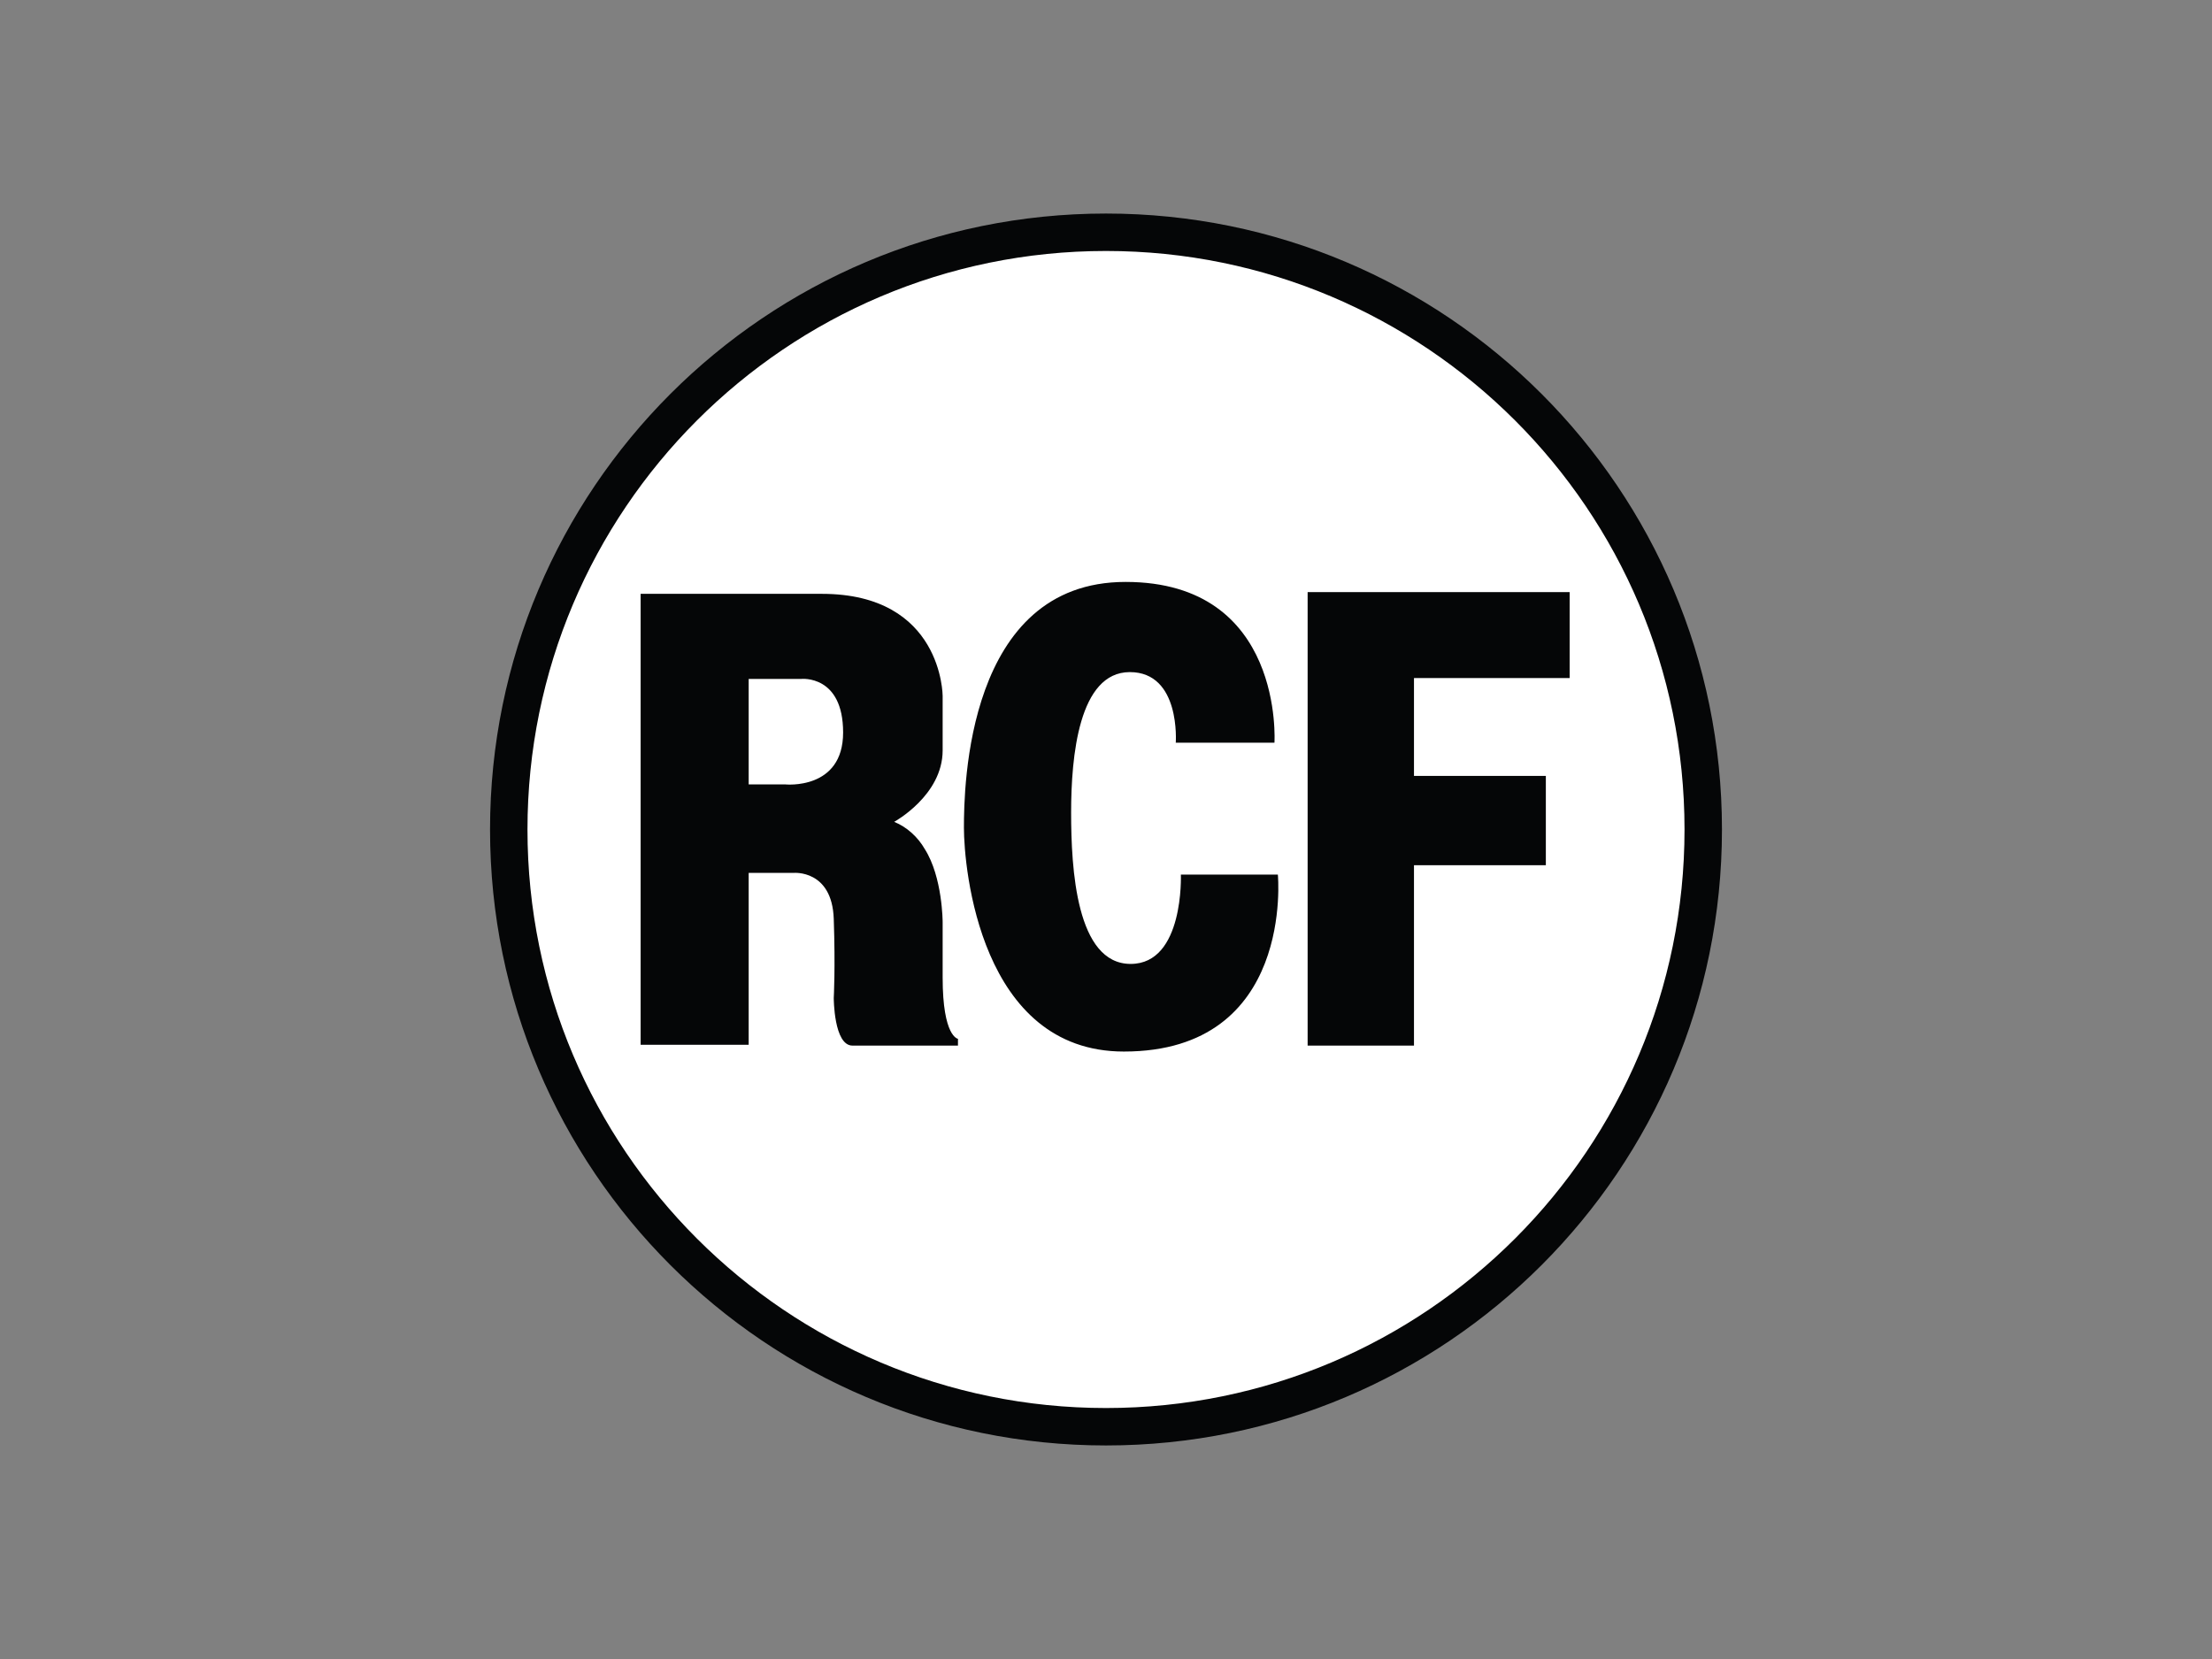 <?xml version="1.0" encoding="utf-8"?>
<!-- Generator: Adobe Illustrator 26.3.0, SVG Export Plug-In . SVG Version: 6.00 Build 0)  -->
<svg version="1.1" xmlns="http://www.w3.org/2000/svg" xmlns:xlink="http://www.w3.org/1999/xlink" x="0px" y="0px"
	 viewBox="0 0 260 195" style="enable-background:new 0 0 260 195;" xml:space="preserve">
<rect x="0" y="0" width="260" height="195" fill="#808080" stroke="none"/>
<style type="text/css">
	.st0{display:none;}
	.st1{display:inline;}
	.st2{fill:#164194;}
	.st3{fill:#E63323;}
	.st4{fill:#00964F;}
	.st5{fill:#FFFFFF;}
	.st6{fill:#050607;}
	.st7{fill-rule:evenodd;clip-rule:evenodd;fill:#050607;}
</style>
<g id="Livello_1" class="st0">
	<g class="st1">
		<path class="st2" d="M181.1,113.1c0-1-0.2-1.8-0.6-2.4c-0.4-0.6-1.1-0.9-1.9-0.9c-0.9,0-1.5,0.3-1.9,0.9c-0.4,0.6-0.6,1.4-0.6,2.4
			v4c0,1,0.2,1.8,0.6,2.4c0.4,0.6,1.1,0.9,1.9,0.9c0.9,0,1.5-0.3,1.9-0.9c0.4-0.6,0.6-1.4,0.6-2.4V113.1z M182.5,118.9
			c-0.2,0.6-0.4,1.1-0.8,1.5c-0.3,0.4-0.8,0.8-1.3,1c-0.5,0.3-1.2,0.4-1.9,0.4c-0.7,0-1.4-0.1-1.9-0.4c-0.5-0.3-1-0.6-1.3-1
			c-0.3-0.4-0.6-0.9-0.8-1.5c-0.2-0.6-0.2-1.2-0.2-1.8v-4c0-0.6,0.1-1.2,0.2-1.8s0.4-1.1,0.8-1.5c0.3-0.4,0.8-0.8,1.3-1
			c0.5-0.3,1.2-0.4,1.9-0.4c0.7,0,1.4,0.1,1.9,0.4c0.5,0.3,1,0.6,1.3,1c0.3,0.4,0.6,0.9,0.8,1.5s0.2,1.2,0.2,1.8v4
			C182.7,117.8,182.7,118.4,182.5,118.9 M172.1,121.5c-0.2,0.2-0.3,0.2-0.6,0.2h-6.4c-0.2,0-0.4-0.1-0.6-0.2
			c-0.1-0.1-0.2-0.3-0.2-0.6c0-0.4,0.1-0.8,0.2-1.2c0.1-0.4,0.2-0.7,0.4-1c0.2-0.3,0.4-0.6,0.6-0.9c0.2-0.3,0.5-0.5,0.8-0.8
			c0.5-0.4,0.9-0.8,1.5-1.2c0.5-0.4,1-0.7,1.4-1.1c0.4-0.4,0.8-0.8,1.1-1.2c0.3-0.4,0.4-0.9,0.4-1.4c0-0.3,0-0.6-0.1-0.9
			c-0.1-0.3-0.2-0.5-0.4-0.8c-0.2-0.2-0.4-0.4-0.7-0.5c-0.3-0.1-0.6-0.2-1-0.2c-0.4,0-0.7,0-1,0.1c-0.3,0.1-0.6,0.2-0.8,0.3
			c-0.2,0.1-0.3,0.2-0.4,0.2c-0.1,0.1-0.2,0.2-0.3,0.2c-0.1,0.1-0.2,0.1-0.2,0.2c-0.1,0-0.2,0.1-0.3,0.1c-0.2,0-0.4-0.1-0.5-0.2
			c-0.2-0.2-0.2-0.3-0.2-0.6c0-0.2,0.1-0.4,0.3-0.6c0.4-0.4,1-0.7,1.5-0.9c0.6-0.2,1.2-0.3,2-0.3c0.7,0,1.3,0.1,1.8,0.3
			c0.5,0.2,0.9,0.5,1.2,0.9c0.3,0.4,0.6,0.8,0.7,1.2c0.1,0.5,0.2,0.9,0.2,1.4c0,0.7-0.1,1.3-0.4,1.8c-0.3,0.5-0.6,1-1,1.4
			c-0.4,0.4-0.9,0.8-1.4,1.1c-0.5,0.4-1,0.7-1.4,1.1c-0.5,0.4-0.9,0.8-1.2,1.2s-0.6,0.9-0.7,1.4h5.4c0.2,0,0.4,0.1,0.6,0.2
			c0.2,0.2,0.2,0.3,0.2,0.6C172.3,121.2,172.2,121.4,172.1,121.5 M160.7,113.1c0-1-0.2-1.8-0.6-2.4s-1.1-0.9-1.9-0.9
			c-0.9,0-1.5,0.3-1.9,0.9c-0.4,0.6-0.6,1.4-0.6,2.4v4c0,1,0.2,1.8,0.6,2.4c0.4,0.6,1.1,0.9,1.9,0.9c0.9,0,1.5-0.3,1.9-0.9
			c0.4-0.6,0.6-1.4,0.6-2.4V113.1z M162.1,118.9c-0.2,0.6-0.4,1.1-0.8,1.5c-0.3,0.4-0.8,0.8-1.3,1c-0.5,0.3-1.2,0.4-1.9,0.4
			c-0.7,0-1.4-0.1-1.9-0.4c-0.5-0.3-1-0.6-1.3-1c-0.3-0.4-0.6-0.9-0.8-1.5c-0.2-0.6-0.2-1.2-0.2-1.8v-4c0-0.6,0.1-1.2,0.2-1.8
			c0.2-0.6,0.4-1.1,0.8-1.5c0.3-0.4,0.8-0.8,1.3-1c0.5-0.3,1.2-0.4,1.9-0.4c0.7,0,1.4,0.1,1.9,0.4c0.5,0.3,1,0.6,1.3,1
			c0.3,0.4,0.6,0.9,0.8,1.5s0.2,1.2,0.2,1.8v4C162.4,117.8,162.3,118.4,162.1,118.9 M151.7,121.5c-0.2,0.2-0.3,0.2-0.6,0.2h-6.4
			c-0.2,0-0.4-0.1-0.6-0.2c-0.1-0.1-0.2-0.3-0.2-0.6c0-0.4,0.1-0.8,0.2-1.2c0.1-0.4,0.2-0.7,0.4-1c0.2-0.3,0.4-0.6,0.6-0.9
			c0.2-0.3,0.5-0.5,0.8-0.8c0.5-0.4,0.9-0.8,1.5-1.2c0.5-0.4,1-0.7,1.4-1.1c0.4-0.4,0.8-0.8,1.1-1.2c0.3-0.4,0.4-0.9,0.4-1.4
			c0-0.3,0-0.6-0.1-0.9c-0.1-0.3-0.2-0.5-0.4-0.8c-0.2-0.2-0.4-0.4-0.7-0.5c-0.3-0.1-0.6-0.2-1-0.2c-0.4,0-0.7,0-1,0.1
			c-0.3,0.1-0.6,0.2-0.8,0.3c-0.2,0.1-0.3,0.2-0.4,0.2c-0.1,0.1-0.2,0.2-0.3,0.2c-0.1,0.1-0.2,0.1-0.2,0.2c-0.1,0-0.2,0.1-0.3,0.1
			c-0.2,0-0.4-0.1-0.5-0.2s-0.2-0.3-0.2-0.6c0-0.2,0.1-0.4,0.3-0.6c0.4-0.4,1-0.7,1.5-0.9c0.6-0.2,1.2-0.3,2-0.3
			c0.7,0,1.3,0.1,1.8,0.3c0.5,0.2,0.9,0.5,1.2,0.9c0.3,0.4,0.6,0.8,0.7,1.2c0.1,0.5,0.2,0.9,0.2,1.4c0,0.7-0.1,1.3-0.4,1.8
			c-0.3,0.5-0.6,1-1,1.4c-0.4,0.4-0.9,0.8-1.4,1.1c-0.5,0.4-1,0.7-1.4,1.1c-0.5,0.4-0.9,0.8-1.2,1.2s-0.6,0.9-0.7,1.4h5.4
			c0.2,0,0.4,0.1,0.6,0.2c0.2,0.2,0.2,0.3,0.2,0.6C151.9,121.2,151.8,121.4,151.7,121.5 M138.2,122.6c-0.1,0.2-0.2,0.4-0.4,0.4
			c-0.2,0.1-0.4,0.1-0.6,0c-0.2-0.1-0.4-0.2-0.4-0.4c-0.1-0.2-0.1-0.4,0-0.6l4.6-14.5c0.1-0.2,0.2-0.4,0.4-0.4
			c0.2-0.1,0.4-0.1,0.6,0c0.2,0.1,0.4,0.2,0.4,0.4c0.1,0.2,0.1,0.4,0,0.6L138.2,122.6z M135.9,119c-0.1,0.2-0.3,0.2-0.5,0.2h-0.9
			v1.9c0,0.2-0.1,0.4-0.2,0.6c-0.2,0.2-0.3,0.2-0.6,0.2c-0.2,0-0.4-0.1-0.6-0.2c-0.2-0.2-0.2-0.3-0.2-0.6v-1.9h-4.4
			c-0.2,0-0.4-0.1-0.5-0.2c-0.1-0.1-0.2-0.3-0.2-0.5c0-0.1,0-0.2,0-0.2c0-0.1,0-0.1,0.1-0.2l4-9.2c0.1-0.2,0.2-0.4,0.4-0.4
			c0.2-0.1,0.4-0.1,0.6,0c0.2,0.1,0.4,0.2,0.4,0.4c0.1,0.2,0.1,0.4,0,0.6l-3.6,8.2h3.2v-2.5c0-0.2,0.1-0.4,0.2-0.6
			c0.2-0.2,0.3-0.2,0.6-0.2c0.2,0,0.4,0.1,0.6,0.2c0.2,0.2,0.2,0.3,0.2,0.6v2.5h0.9c0.2,0,0.4,0.1,0.5,0.2c0.1,0.2,0.2,0.3,0.2,0.5
			C136.1,118.6,136,118.8,135.9,119 M125.5,121.5c-0.2,0.2-0.3,0.2-0.6,0.2h-6.5c-0.2,0-0.4-0.1-0.6-0.2c-0.2-0.2-0.2-0.3-0.2-0.6
			c0-0.2,0.1-0.4,0.2-0.5c0.2-0.2,0.3-0.2,0.6-0.2h3.1v-9.7l-3.1,2.1c-0.2,0.1-0.4,0.2-0.6,0.1c-0.2,0-0.4-0.2-0.5-0.3
			c-0.1-0.2-0.2-0.4-0.1-0.6c0-0.2,0.2-0.4,0.3-0.5l4.3-2.9c0.2-0.1,0.3-0.2,0.5-0.2c0.2,0,0.4,0.1,0.6,0.2c0.2,0.2,0.2,0.4,0.2,0.6
			v11.1h1.8c0.2,0,0.4,0.1,0.6,0.2c0.2,0.2,0.2,0.3,0.2,0.5C125.7,121.2,125.6,121.4,125.5,121.5 M114,113.1c0-1-0.2-1.8-0.6-2.4
			s-1.1-0.9-1.9-0.9c-0.9,0-1.5,0.3-1.9,0.9c-0.4,0.6-0.6,1.4-0.6,2.4v4c0,1,0.2,1.8,0.6,2.4c0.4,0.6,1.1,0.9,1.9,0.9
			c0.9,0,1.5-0.3,1.9-0.9c0.4-0.6,0.6-1.4,0.6-2.4V113.1z M115.4,118.9c-0.2,0.6-0.4,1.1-0.8,1.5c-0.3,0.4-0.8,0.8-1.3,1
			c-0.5,0.3-1.2,0.4-1.9,0.4c-0.7,0-1.4-0.1-1.9-0.4c-0.5-0.3-1-0.6-1.3-1c-0.3-0.4-0.6-0.9-0.8-1.5c-0.2-0.6-0.2-1.2-0.2-1.8v-4
			c0-0.6,0.1-1.2,0.2-1.8s0.4-1.1,0.8-1.5c0.3-0.4,0.8-0.8,1.3-1c0.5-0.3,1.2-0.4,1.9-0.4c0.7,0,1.4,0.1,1.9,0.4
			c0.5,0.3,1,0.6,1.3,1c0.3,0.4,0.6,0.9,0.8,1.5c0.2,0.6,0.2,1.2,0.2,1.8v4C115.7,117.8,115.6,118.4,115.4,118.9 M105,121.5
			c-0.2,0.2-0.3,0.2-0.6,0.2H98c-0.2,0-0.4-0.1-0.6-0.2c-0.1-0.1-0.2-0.3-0.2-0.6c0-0.4,0.1-0.8,0.2-1.2c0.1-0.4,0.2-0.7,0.4-1
			c0.2-0.3,0.4-0.6,0.6-0.9c0.2-0.3,0.5-0.5,0.8-0.8c0.5-0.4,0.9-0.8,1.5-1.2c0.5-0.4,1-0.7,1.4-1.1c0.4-0.4,0.8-0.8,1.1-1.2
			c0.3-0.4,0.4-0.9,0.4-1.4c0-0.3,0-0.6-0.1-0.9c-0.1-0.3-0.2-0.5-0.4-0.8c-0.2-0.2-0.4-0.4-0.7-0.5c-0.3-0.1-0.6-0.2-1-0.2
			c-0.4,0-0.7,0-1,0.1c-0.3,0.1-0.6,0.2-0.8,0.3c-0.2,0.1-0.3,0.2-0.4,0.2c-0.1,0.1-0.2,0.2-0.3,0.2c-0.1,0.1-0.2,0.1-0.2,0.2
			c-0.1,0-0.2,0.1-0.3,0.1c-0.2,0-0.4-0.1-0.5-0.2c-0.2-0.2-0.2-0.3-0.2-0.6c0-0.2,0.1-0.4,0.3-0.6c0.4-0.4,1-0.7,1.5-0.9
			c0.6-0.2,1.3-0.3,2-0.3c0.7,0,1.3,0.1,1.8,0.3c0.5,0.2,0.9,0.5,1.2,0.9c0.3,0.4,0.6,0.8,0.7,1.2c0.1,0.5,0.2,0.9,0.2,1.4
			c0,0.7-0.1,1.3-0.4,1.8c-0.3,0.5-0.6,1-1,1.4c-0.4,0.4-0.9,0.8-1.4,1.1s-1,0.7-1.4,1.1c-0.5,0.4-0.9,0.8-1.2,1.2s-0.6,0.9-0.7,1.4
			h5.4c0.2,0,0.4,0.1,0.6,0.2c0.2,0.2,0.2,0.3,0.2,0.6C105.2,121.2,105.1,121.4,105,121.5"/>
		<path class="st3" d="M238.7,94c-0.3,0.8-0.5,1.5-0.8,2.2c-0.2,0.7-0.5,1.5-0.7,2.3h3.1C239.8,97,239.3,95.5,238.7,94 M243.8,102.8
			c-0.1,0.2-0.1,0.3-0.3,0.5c-0.1,0.1-0.3,0.2-0.4,0.3c-0.2,0.1-0.3,0.1-0.5,0.1c-0.3,0-0.5-0.1-0.7-0.2c-0.2-0.2-0.4-0.4-0.5-0.8
			c-0.1-0.3-0.1-0.7-0.2-1c-0.1-0.3-0.2-0.6-0.2-1h-4.3c-0.1,0.3-0.2,0.6-0.2,1c-0.1,0.3-0.2,0.7-0.2,1c-0.1,0.3-0.2,0.6-0.5,0.7
			c-0.2,0.2-0.5,0.2-0.7,0.2c-0.2,0-0.4,0-0.5-0.1c-0.2-0.1-0.3-0.2-0.4-0.3c-0.1-0.1-0.2-0.3-0.3-0.5c-0.1-0.2-0.1-0.4,0-0.6
			c0.4-1.9,0.9-3.8,1.5-5.5c0.6-1.8,1.2-3.5,1.9-5.3c0.2-0.5,0.5-0.9,0.8-1.1c0.3-0.2,0.6-0.2,0.8-0.2c0.3,0,0.6,0.1,0.9,0.2
			c0.3,0.2,0.6,0.5,0.8,1.1c0.7,1.7,1.3,3.5,1.9,5.3c0.6,1.8,1.1,3.6,1.5,5.5C243.8,102.4,243.8,102.6,243.8,102.8 M231.7,103.4
			c-0.2,0.2-0.5,0.3-0.9,0.3c-0.6,0-1-0.2-1.2-0.6l-4.7-7.8v7.2c0,0.3-0.1,0.6-0.3,0.8c-0.2,0.2-0.5,0.3-0.8,0.3
			c-0.3,0-0.6-0.1-0.8-0.3c-0.2-0.2-0.3-0.5-0.3-0.8V91.3c0-0.3,0.1-0.6,0.3-0.8c0.2-0.2,0.5-0.3,0.9-0.3c0.5,0,0.9,0.2,1.2,0.7
			l4.7,7.8v-7.2c0-0.3,0.1-0.6,0.3-0.8c0.2-0.2,0.5-0.3,0.8-0.3s0.6,0.1,0.8,0.3c0.2,0.2,0.3,0.5,0.3,0.8v11.3
			C232.1,102.9,232,103.1,231.7,103.4 M220,100.8c-0.2,0.6-0.4,1-0.8,1.5c-0.4,0.4-0.8,0.8-1.4,1c-0.6,0.3-1.3,0.4-2.1,0.4
			c-0.9,0-1.6-0.1-2.2-0.4c-0.6-0.3-1.1-0.7-1.5-1.2c-0.4-0.5-0.7-1.1-0.8-1.8c-0.2-0.7-0.3-1.5-0.3-2.3v-2.1c0-0.8,0.1-1.6,0.3-2.3
			c0.2-0.7,0.5-1.3,0.8-1.8c0.4-0.5,0.9-0.9,1.5-1.2c0.6-0.3,1.4-0.4,2.3-0.4c0.5,0,1,0.1,1.6,0.2c0.5,0.1,1,0.4,1.3,0.7
			c0.4,0.3,0.5,0.6,0.5,1c0,0.3-0.1,0.5-0.3,0.7c-0.2,0.2-0.5,0.3-0.9,0.3c-0.1,0-0.3,0-0.4-0.1c-0.1-0.1-0.3-0.1-0.4-0.2
			c-0.2-0.1-0.4-0.2-0.6-0.3c-0.2-0.1-0.5-0.1-0.8-0.1c-0.8,0-1.4,0.3-1.8,0.8c-0.4,0.6-0.6,1.5-0.6,2.7v1.9c0,0.7,0.1,1.2,0.2,1.7
			c0.1,0.4,0.3,0.8,0.4,1.1c0.2,0.3,0.4,0.5,0.7,0.6c0.3,0.1,0.6,0.2,1,0.2c0.4,0,0.7-0.1,1-0.2s0.5-0.3,0.6-0.5
			c0.2-0.2,0.3-0.4,0.3-0.7s0.1-0.6,0.1-0.9v-0.6h-1.2c-0.3,0-0.6-0.1-0.8-0.3c-0.2-0.2-0.3-0.5-0.3-0.8c0-0.3,0.1-0.6,0.3-0.8
			c0.2-0.2,0.5-0.3,0.8-0.3h2.4c0.4,0,0.6,0.1,0.9,0.4c0.2,0.2,0.3,0.5,0.3,0.9v1.6C220.3,99.7,220.2,100.3,220,100.8 M204.5,94
			c-0.3,0.8-0.5,1.5-0.8,2.2c-0.2,0.7-0.5,1.5-0.7,2.3h3.1C205.6,97,205,95.5,204.5,94 M209.6,102.8c-0.1,0.2-0.1,0.3-0.3,0.5
			c-0.1,0.1-0.3,0.2-0.4,0.3c-0.2,0.1-0.3,0.1-0.5,0.1c-0.3,0-0.5-0.1-0.7-0.2c-0.2-0.2-0.4-0.4-0.5-0.8c-0.1-0.3-0.1-0.7-0.2-1
			c-0.1-0.3-0.2-0.6-0.2-1h-4.3c-0.1,0.3-0.2,0.6-0.2,1c-0.1,0.3-0.2,0.7-0.2,1c-0.1,0.3-0.2,0.6-0.5,0.7c-0.2,0.2-0.5,0.2-0.7,0.2
			c-0.2,0-0.4,0-0.5-0.1c-0.2-0.1-0.3-0.2-0.4-0.3c-0.1-0.1-0.2-0.3-0.3-0.5c-0.1-0.2-0.1-0.4,0-0.6c0.4-1.9,0.9-3.8,1.5-5.5
			c0.6-1.8,1.2-3.5,1.9-5.3c0.2-0.5,0.5-0.9,0.8-1.1c0.3-0.2,0.6-0.2,0.8-0.2s0.6,0.1,0.9,0.2c0.3,0.2,0.6,0.5,0.8,1.1
			c0.7,1.7,1.3,3.5,1.9,5.3c0.6,1.8,1.1,3.6,1.5,5.5C209.6,102.4,209.6,102.6,209.6,102.8 M197.8,102.5c0,0.3-0.1,0.6-0.3,0.8
			c-0.2,0.2-0.5,0.3-0.8,0.3c-0.3,0-0.6-0.1-0.8-0.3c-0.2-0.2-0.3-0.5-0.3-0.8v-6.9l-2.5,5.2c-0.1,0.2-0.3,0.4-0.5,0.6
			c-0.2,0.1-0.4,0.2-0.7,0.2c-0.2,0-0.4-0.1-0.6-0.2c-0.2-0.1-0.4-0.3-0.5-0.5l-2.5-5.2v6.9c0,0.3-0.1,0.6-0.3,0.8
			c-0.2,0.2-0.5,0.3-0.8,0.3c-0.3,0-0.6-0.1-0.8-0.3c-0.2-0.2-0.3-0.5-0.3-0.8V91.3c0-0.3,0.1-0.6,0.3-0.8c0.2-0.2,0.5-0.3,0.8-0.3
			c0.3,0,0.6,0.1,0.7,0.2c0.2,0.1,0.3,0.3,0.5,0.6l3.5,7.2l3.6-7.2c0.1-0.3,0.3-0.5,0.5-0.5c0.2-0.1,0.4-0.1,0.7-0.1
			c0.3,0,0.6,0.1,0.8,0.3c0.2,0.2,0.3,0.5,0.3,0.8V102.5z M180.9,95c0-0.4,0-0.7-0.1-1.1c-0.1-0.3-0.2-0.6-0.4-0.8
			c-0.2-0.2-0.4-0.4-0.7-0.5c-0.3-0.1-0.6-0.2-1.1-0.2c-0.4,0-0.8,0.1-1.1,0.2c-0.3,0.1-0.5,0.3-0.7,0.5c-0.2,0.2-0.3,0.5-0.4,0.8
			c-0.1,0.3-0.1,0.7-0.1,1.1v3.8c0,0.4,0,0.7,0.1,1.1c0.1,0.3,0.2,0.6,0.4,0.8c0.2,0.2,0.4,0.4,0.7,0.5c0.3,0.1,0.6,0.2,1.1,0.2
			c0.4,0,0.8-0.1,1.1-0.2c0.3-0.1,0.5-0.3,0.7-0.6c0.2-0.2,0.3-0.5,0.4-0.8c0.1-0.3,0.1-0.7,0.1-1.1V95z M183.2,100.6
			c-0.2,0.6-0.4,1.1-0.8,1.6c-0.4,0.5-0.9,0.8-1.5,1.1s-1.3,0.4-2.2,0.4c-0.9,0-1.6-0.1-2.2-0.4c-0.6-0.3-1.1-0.6-1.5-1.1
			c-0.4-0.5-0.6-1-0.8-1.6c-0.2-0.6-0.2-1.2-0.2-1.8V95c0-0.6,0.1-1.2,0.2-1.8c0.2-0.6,0.4-1.1,0.8-1.6c0.4-0.5,0.9-0.8,1.5-1.1
			c0.6-0.3,1.4-0.4,2.2-0.4c0.9,0,1.6,0.1,2.2,0.4s1.1,0.6,1.5,1.1c0.4,0.5,0.6,1,0.8,1.6c0.2,0.6,0.2,1.2,0.2,1.8v3.8
			C183.5,99.4,183.4,100,183.2,100.6 M169.3,94c0-0.9-0.6-1.4-1.8-1.4h-2.1v3.5h2.1c0.5,0,1-0.1,1.3-0.3c0.4-0.2,0.5-0.6,0.5-1.1V94
			z M172,102.6c0,0.2-0.1,0.4-0.2,0.6c-0.1,0.2-0.3,0.3-0.5,0.4c-0.2,0.1-0.4,0.1-0.6,0.1c-0.2,0-0.4-0.1-0.6-0.2
			c-0.2-0.1-0.4-0.3-0.5-0.6c-0.4-0.8-0.7-1.5-1.1-2.3c-0.4-0.8-0.8-1.5-1.3-2.3h-1.7v4.1c0,0.4-0.1,0.7-0.4,0.9
			c-0.2,0.2-0.5,0.4-0.9,0.4c-0.4,0-0.6-0.1-0.9-0.4c-0.2-0.2-0.4-0.5-0.4-0.9V91.5c0-0.4,0.1-0.6,0.4-0.9c0.2-0.2,0.5-0.4,0.9-0.4
			h3.4c1.4,0,2.5,0.3,3.2,1c0.7,0.6,1.1,1.6,1.1,2.8v0.7c0,0.8-0.2,1.4-0.5,2c-0.4,0.5-0.9,1-1.5,1.2c0.4,0.7,0.8,1.3,1.1,2
			c0.4,0.7,0.7,1.3,1,2C172,102.2,172,102.4,172,102.6 M160.1,99c-0.2,0.2-0.5,0.3-0.8,0.3h-4.8c-0.3,0-0.6-0.1-0.8-0.3
			c-0.2-0.2-0.3-0.5-0.3-0.8c0-0.3,0.1-0.6,0.3-0.8c0.2-0.2,0.5-0.3,0.8-0.3h4.8c0.3,0,0.6,0.1,0.8,0.3c0.2,0.2,0.3,0.5,0.3,0.8
			C160.4,98.5,160.3,98.8,160.1,99 M146.9,94c-0.3,0.8-0.5,1.5-0.8,2.2c-0.2,0.7-0.5,1.5-0.7,2.3h3.1C148,97,147.5,95.5,146.9,94
			 M152,102.8c-0.1,0.2-0.1,0.3-0.3,0.5c-0.1,0.1-0.3,0.2-0.4,0.3c-0.2,0.1-0.3,0.1-0.5,0.1c-0.3,0-0.5-0.1-0.7-0.2
			c-0.2-0.2-0.4-0.4-0.5-0.8c-0.1-0.3-0.1-0.7-0.2-1c-0.1-0.3-0.2-0.6-0.2-1h-4.3c-0.1,0.3-0.2,0.6-0.2,1c-0.1,0.3-0.2,0.7-0.2,1
			c-0.1,0.3-0.2,0.6-0.5,0.7c-0.2,0.2-0.5,0.2-0.7,0.2c-0.2,0-0.4,0-0.5-0.1c-0.2-0.1-0.3-0.2-0.4-0.3c-0.1-0.1-0.2-0.3-0.3-0.5
			c-0.1-0.2-0.1-0.4,0-0.6c0.4-1.9,0.9-3.8,1.5-5.5c0.6-1.8,1.2-3.5,1.9-5.3c0.2-0.5,0.5-0.9,0.8-1.1c0.3-0.2,0.6-0.2,0.8-0.2
			c0.3,0,0.6,0.1,0.9,0.2c0.3,0.2,0.6,0.5,0.8,1.1c0.7,1.7,1.3,3.5,1.9,5.3c0.6,1.8,1.1,3.6,1.5,5.5C152,102.4,152,102.6,152,102.8
			 M139.9,103.3c-0.2,0.2-0.5,0.4-0.9,0.4c-0.4,0-0.6-0.1-0.9-0.4c-0.2-0.2-0.4-0.5-0.4-0.9V91.3c0-0.4,0.1-0.6,0.4-0.9
			c0.2-0.2,0.5-0.4,0.9-0.4c0.4,0,0.6,0.1,0.9,0.4c0.2,0.2,0.4,0.5,0.4,0.9v11.1C140.3,102.8,140.1,103.1,139.9,103.3 M135.8,103.2
			c-0.2,0.2-0.5,0.3-0.8,0.3h-5.8c-0.3,0-0.6-0.1-0.8-0.3c-0.2-0.2-0.3-0.5-0.3-0.9v-11c0-0.4,0.1-0.6,0.4-0.9
			c0.2-0.2,0.5-0.4,0.9-0.4c0.4,0,0.6,0.1,0.9,0.4c0.2,0.2,0.4,0.5,0.4,0.9v9.8h4.5c0.3,0,0.6,0.1,0.8,0.3c0.2,0.2,0.4,0.5,0.4,0.8
			C136.1,102.7,136,103,135.8,103.2 M124.7,103.3c-0.2,0.2-0.5,0.4-0.9,0.4c-0.4,0-0.6-0.1-0.9-0.4c-0.2-0.2-0.4-0.5-0.4-0.9V91.3
			c0-0.4,0.1-0.6,0.4-0.9c0.2-0.2,0.5-0.4,0.9-0.4c0.4,0,0.6,0.1,0.9,0.4c0.2,0.2,0.4,0.5,0.4,0.9v11.1
			C125.1,102.8,124.9,103.1,124.7,103.3 M119.7,102.5c0,0.3-0.1,0.6-0.3,0.8c-0.2,0.2-0.5,0.3-0.8,0.3c-0.3,0-0.6-0.1-0.8-0.3
			c-0.2-0.2-0.3-0.5-0.3-0.8v-6.9l-2.5,5.2c-0.1,0.2-0.3,0.4-0.5,0.6c-0.2,0.1-0.4,0.2-0.7,0.2c-0.2,0-0.4-0.1-0.6-0.2
			c-0.2-0.1-0.4-0.3-0.5-0.5l-2.5-5.2v6.9c0,0.3-0.1,0.6-0.3,0.8c-0.2,0.2-0.5,0.3-0.8,0.3c-0.3,0-0.6-0.1-0.8-0.3
			c-0.2-0.2-0.3-0.5-0.3-0.8V91.3c0-0.3,0.1-0.6,0.3-0.8c0.2-0.2,0.5-0.3,0.8-0.3c0.3,0,0.6,0.1,0.7,0.2c0.2,0.1,0.3,0.3,0.5,0.6
			l3.5,7.2l3.6-7.2c0.1-0.3,0.3-0.5,0.5-0.5c0.2-0.1,0.4-0.1,0.7-0.1c0.3,0,0.6,0.1,0.8,0.3c0.2,0.2,0.3,0.5,0.3,0.8V102.5z
			 M105.5,103.2c-0.2,0.2-0.5,0.3-0.8,0.3h-5.9c-0.3,0-0.6-0.1-0.8-0.3c-0.2-0.2-0.3-0.5-0.3-0.9V91.5c0-0.3,0.1-0.6,0.3-0.8
			c0.2-0.2,0.5-0.4,0.8-0.4h5.7c0.3,0,0.6,0.1,0.8,0.4c0.2,0.2,0.3,0.5,0.3,0.8c0,0.3-0.1,0.6-0.3,0.8c-0.2,0.2-0.5,0.4-0.8,0.4
			h-4.4v3.1h4c0.3,0,0.6,0.1,0.8,0.3c0.2,0.2,0.3,0.5,0.3,0.8c0,0.3-0.1,0.6-0.3,0.8c-0.2,0.2-0.5,0.3-0.8,0.3h-4v3.1h4.6
			c0.3,0,0.6,0.1,0.8,0.3c0.2,0.2,0.3,0.5,0.3,0.8C105.9,102.7,105.8,103,105.5,103.2"/>
		<path class="st3" d="M174.5,75.8c0-0.9-0.6-1.4-1.8-1.4h-2.1v3.5h2.1c0.5,0,1-0.1,1.3-0.3c0.4-0.2,0.5-0.6,0.5-1.1V75.8z
			 M177.1,84.4c0,0.2-0.1,0.4-0.2,0.6c-0.1,0.2-0.3,0.3-0.5,0.4c-0.2,0.1-0.4,0.1-0.6,0.1s-0.4-0.1-0.6-0.2
			c-0.2-0.1-0.4-0.3-0.5-0.6c-0.4-0.8-0.7-1.5-1.1-2.3c-0.4-0.8-0.8-1.5-1.3-2.3h-1.7v4.1c0,0.4-0.1,0.7-0.4,0.9
			c-0.2,0.2-0.5,0.4-0.9,0.4s-0.6-0.1-0.9-0.4c-0.2-0.2-0.4-0.5-0.4-0.9V73.3c0-0.4,0.1-0.6,0.4-0.9c0.2-0.2,0.5-0.4,0.9-0.4h3.4
			c1.4,0,2.5,0.3,3.2,1c0.7,0.6,1.1,1.6,1.1,2.7v0.7c0,0.8-0.2,1.4-0.5,2c-0.4,0.5-0.9,1-1.5,1.2c0.4,0.7,0.8,1.3,1.1,2
			c0.4,0.7,0.7,1.3,1,2C177.1,84,177.1,84.2,177.1,84.4 M165.6,83.1c-0.2,0.5-0.6,1-1,1.3c-0.4,0.4-1,0.6-1.5,0.8
			c-0.6,0.2-1.2,0.3-1.9,0.3c-0.6,0-1.2,0-1.8-0.1c-0.6-0.1-1.1-0.2-1.6-0.4c-0.3-0.1-0.5-0.3-0.6-0.5c-0.1-0.2-0.2-0.4-0.2-0.7
			c0-0.3,0.1-0.6,0.3-0.8s0.5-0.4,0.8-0.4c0.2,0,0.4,0,0.6,0.1c0.2,0.1,0.5,0.2,0.8,0.3c0.2,0,0.4,0.1,0.7,0.1
			c0.2,0,0.5,0.1,0.9,0.1c0.9,0,1.6-0.2,2-0.5c0.4-0.3,0.6-0.7,0.6-1.3c0-0.4-0.1-0.7-0.4-0.9c-0.2-0.2-0.7-0.4-1.4-0.6
			c-0.2-0.1-0.5-0.1-0.8-0.2c-0.3-0.1-0.6-0.1-0.9-0.2c-0.3-0.1-0.6-0.2-0.9-0.2c-0.3-0.1-0.5-0.2-0.7-0.3c-0.5-0.3-0.8-0.6-1.1-1.1
			c-0.3-0.4-0.4-1.1-0.4-1.8c0-0.7,0.1-1.3,0.4-1.8c0.2-0.5,0.6-1,1-1.3c0.4-0.4,0.9-0.6,1.4-0.8c0.6-0.2,1.1-0.3,1.8-0.3
			c0.5,0,1.1,0,1.5,0.1c0.5,0.1,0.9,0.2,1.4,0.3c0.3,0.1,0.5,0.2,0.7,0.5c0.1,0.2,0.2,0.4,0.2,0.7c0,0.3-0.1,0.6-0.3,0.8
			c-0.2,0.2-0.5,0.4-0.8,0.4c-0.2,0-0.4,0-0.5-0.1c-0.2-0.1-0.4-0.1-0.7-0.2c-0.2,0-0.3-0.1-0.5-0.1c-0.2,0-0.4,0-0.7,0
			c-0.7,0-1.3,0.1-1.7,0.4c-0.4,0.3-0.6,0.7-0.6,1.2c0,0.5,0.1,0.8,0.4,1c0.3,0.2,0.7,0.4,1.4,0.5c0.3,0.1,0.6,0.1,0.9,0.2
			c0.3,0.1,0.6,0.1,0.9,0.2c0.3,0.1,0.6,0.2,0.8,0.3s0.5,0.2,0.7,0.3c0.5,0.3,0.9,0.7,1.1,1.2c0.2,0.5,0.4,1,0.4,1.7
			C165.9,81.9,165.8,82.5,165.6,83.1 M155,85c-0.2,0.2-0.5,0.3-0.8,0.3h-5.9c-0.3,0-0.6-0.1-0.8-0.3c-0.2-0.2-0.3-0.5-0.3-0.9V73.2
			c0-0.3,0.1-0.6,0.3-0.8c0.2-0.2,0.5-0.4,0.8-0.4h5.7c0.3,0,0.6,0.1,0.8,0.4c0.2,0.2,0.3,0.5,0.3,0.8c0,0.3-0.1,0.6-0.3,0.8
			c-0.2,0.2-0.5,0.4-0.8,0.4h-4.4v3.1h4c0.3,0,0.6,0.1,0.8,0.3c0.2,0.2,0.3,0.5,0.3,0.8c0,0.3-0.1,0.6-0.3,0.8
			c-0.2,0.2-0.5,0.3-0.8,0.3h-4v3.1h4.6c0.3,0,0.6,0.1,0.8,0.3c0.2,0.2,0.3,0.5,0.3,0.8C155.4,84.5,155.2,84.7,155,85 M144.8,74.1
			c-0.2,0.2-0.5,0.4-0.9,0.4h-4.2v3.1h3.5c0.3,0,0.6,0.1,0.8,0.3c0.2,0.2,0.3,0.5,0.3,0.8c0,0.3-0.1,0.6-0.3,0.8
			c-0.2,0.2-0.5,0.3-0.8,0.3h-3.5v4.4c0,0.4-0.1,0.7-0.4,0.9c-0.2,0.2-0.5,0.4-0.9,0.4s-0.6-0.1-0.9-0.4c-0.2-0.2-0.4-0.5-0.4-0.9
			v-11c0-0.3,0.1-0.6,0.3-0.8c0.2-0.2,0.5-0.4,0.8-0.4h5.5c0.3,0,0.6,0.1,0.9,0.4c0.2,0.2,0.3,0.5,0.3,0.8
			C145.2,73.6,145.1,73.9,144.8,74.1 M126.7,75.8c0-0.9-0.6-1.4-1.8-1.4h-2.1v3.5h2.1c0.5,0,1-0.1,1.3-0.3c0.4-0.2,0.5-0.6,0.5-1.1
			V75.8z M129.4,84.4c0,0.2-0.1,0.4-0.2,0.6c-0.1,0.2-0.3,0.3-0.5,0.4c-0.2,0.1-0.4,0.1-0.6,0.1c-0.2,0-0.4-0.1-0.6-0.2
			c-0.2-0.1-0.4-0.3-0.5-0.6c-0.4-0.8-0.7-1.5-1.1-2.3c-0.4-0.8-0.8-1.5-1.3-2.3h-1.7v4.1c0,0.4-0.1,0.7-0.4,0.9
			c-0.2,0.2-0.5,0.4-0.9,0.4c-0.4,0-0.6-0.1-0.9-0.4c-0.2-0.2-0.4-0.5-0.4-0.9V73.3c0-0.4,0.1-0.6,0.4-0.9c0.2-0.2,0.5-0.4,0.9-0.4
			h3.4c1.4,0,2.5,0.3,3.2,1c0.7,0.6,1.1,1.6,1.1,2.7v0.7c0,0.8-0.2,1.4-0.5,2c-0.4,0.5-0.9,1-1.5,1.2c0.4,0.7,0.8,1.3,1.1,2
			c0.4,0.7,0.7,1.3,1,2C129.4,84,129.4,84.2,129.4,84.4 M115.3,76.8c0-0.4,0-0.7-0.1-1.1c-0.1-0.3-0.2-0.6-0.4-0.8
			c-0.2-0.2-0.4-0.4-0.7-0.5c-0.3-0.1-0.6-0.2-1.1-0.2c-0.4,0-0.8,0.1-1.1,0.2c-0.3,0.1-0.5,0.3-0.7,0.5c-0.2,0.2-0.3,0.5-0.4,0.8
			c-0.1,0.3-0.1,0.7-0.1,1.1v3.8c0,0.4,0,0.7,0.1,1.1c0.1,0.3,0.2,0.6,0.4,0.8c0.2,0.2,0.4,0.4,0.7,0.5c0.3,0.1,0.6,0.2,1.1,0.2
			c0.4,0,0.8-0.1,1.1-0.2c0.3-0.1,0.5-0.3,0.7-0.6c0.2-0.2,0.3-0.5,0.4-0.8c0.1-0.3,0.1-0.7,0.1-1.1V76.8z M117.5,82.4
			c-0.2,0.6-0.4,1.1-0.8,1.6c-0.4,0.5-0.9,0.8-1.5,1.1c-0.6,0.3-1.3,0.4-2.2,0.4c-0.9,0-1.6-0.1-2.2-0.4c-0.6-0.3-1.1-0.6-1.5-1.1
			c-0.4-0.5-0.6-1-0.8-1.6c-0.2-0.6-0.2-1.2-0.2-1.8v-3.8c0-0.6,0.1-1.2,0.2-1.8c0.2-0.6,0.4-1.1,0.8-1.6c0.4-0.5,0.9-0.8,1.5-1.1
			c0.6-0.3,1.4-0.4,2.2-0.4c0.9,0,1.6,0.1,2.2,0.4c0.6,0.3,1.1,0.6,1.5,1.1c0.4,0.5,0.6,1,0.8,1.6c0.2,0.6,0.2,1.2,0.2,1.8v3.8
			C117.8,81.2,117.7,81.8,117.5,82.4 M103.9,75.8c0-0.2,0-0.4-0.1-0.5c-0.1-0.2-0.1-0.3-0.3-0.5c-0.1-0.1-0.3-0.2-0.6-0.3
			c-0.2-0.1-0.6-0.1-0.9-0.1h-2v3.7h2.2c0.3,0,0.6,0,0.8-0.1c0.2-0.1,0.4-0.2,0.5-0.3c0.1-0.1,0.2-0.3,0.3-0.5
			c0.1-0.2,0.1-0.3,0.1-0.5V75.8z M106.2,78.2c-0.2,0.4-0.4,0.8-0.8,1.2c-0.3,0.3-0.8,0.6-1.3,0.7c-0.5,0.2-1.1,0.3-1.7,0.3h-2.3
			v3.8c0,0.4-0.1,0.7-0.4,0.9c-0.2,0.2-0.5,0.4-0.9,0.4c-0.4,0-0.6-0.1-0.9-0.4c-0.2-0.2-0.4-0.5-0.4-0.9V73.3
			c0-0.4,0.1-0.6,0.4-0.9c0.2-0.2,0.5-0.4,0.9-0.4h3.5c0.8,0,1.5,0.1,2,0.3c0.5,0.2,1,0.5,1.3,0.9c0.3,0.4,0.6,0.8,0.7,1.2
			c0.1,0.4,0.2,0.9,0.2,1.3v0.9C106.4,77.3,106.4,77.8,106.2,78.2"/>
		<path class="st2" d="M23,119.9c-4.5-4.5-7.4-9.5-6.8-13.5c1.1-8.3,16-9.2,32.8,0.5c16.8,9.7,21.9,22.1,13.9,26.4
			c-3.9,2.1-10.2,1.8-16.6,0c-3.4-1-5-4-1.5-3c4.9,1.3,9.5,1.4,12.1-0.4c5.1-3.4,0.7-12.2-10.8-18.9c-11.6-6.7-22.4-6.6-23.8-1.1
			c-0.7,2.8,1.2,6.6,4.5,10C29.2,122.4,25.4,122.3,23,119.9"/>
		<path class="st3" d="M87.5,82.7c-1.6-6.1-4.5-11.1-8.3-12.6c-7.7-3.2-15.9,9.2-15.9,28.6s8.2,30,15.9,25.2
			c3.7-2.3,6.7-7.9,8.3-14.4c0.9-3.4-0.9-6.4-1.9-2.8c-1.3,4.9-3.6,8.9-6.4,10.3c-5.5,2.7-11-5.5-11-18.8c0-13.3,5.4-22.7,11-21.2
			c2.8,0.8,5.1,4.3,6.4,8.9C86.6,89.3,88.4,86,87.5,82.7"/>
		<path class="st4" d="M49.1,61.3c6.1-1.7,11.9-1.6,15.1,0.9c6.6,5.1,0,18.4-16.8,28.1c-16.8,9.7-30.1,7.9-29.8-1.2
			c0.1-4.4,3.5-9.7,8.3-14.4c2.5-2.5,6-2.4,3.4,0.2c-3.6,3.6-5.9,7.6-5.7,10.7c0.4,6.1,10.2,6.8,21.8,0.1
			c11.6-6.7,16.9-16,12.8-20.1c-2.1-2.1-6.3-2.3-10.9-1.1C43.8,65.4,45.8,62.2,49.1,61.3"/>
	</g>
</g>
<g id="Livello_2">
	<g>
		<circle class="st5" cx="130" cy="97.5" r="70.8"/>
		<path class="st6" d="M130,25.1c-40,0-72.4,32.4-72.4,72.4S90,169.9,130,169.9s72.4-32.4,72.4-72.4C202.4,57.5,170,25.1,130,25.1z
			 M130,165.5c-37.5,0-68-30.4-68-68c0-37.5,30.4-68,68-68c37.5,0,68,30.4,68,68C198,135,167.6,165.5,130,165.5
			C130,165.5,130,165.5,130,165.5z"/>
		<path class="st7" d="M75.3,122.8H88v-20.2h5.3c0,0,4.5-0.4,4.7,5.4s0,9.3,0,9.3s0,5.6,2.2,5.6h12.4v-0.8c0,0-1.8-0.2-1.8-7.2v-6.5
			c0,0,0-5.3-2.1-8.6c-0.8-1.4-2.1-2.6-3.6-3.2c0,0,5.7-3.1,5.7-8.4v-6.4c0,0,0-12-14.2-12H75.3L75.3,122.8L75.3,122.8z M88,92.2
			V79.8h6.2c0,0,4.9-0.5,4.9,6.3c0,6.8-6.8,6.1-6.8,6.1H88z M138.2,87.3h11.6c0,0,1.2-18.9-17.5-18.9s-19,24.2-19,28.9
			c0,4.7,1.9,26.3,18.8,26.3c20.1,0,18.1-20.8,18.1-20.8h-11.4c0,0,0.4,10.5-5.9,10.5c-6.4,0-7-11.2-7-17.8c0-6.6,0.9-16.5,6.9-16.5
			S138.2,87.3,138.2,87.3L138.2,87.3z M153.7,122.9V69.6h30.8v10.1h-18.3v11.5h15.5v10.5h-15.5v21.2L153.7,122.9z"/>
	</g>
</g>
<g id="Livello_3">
</g>
<g id="Livello_4">
</g>
<g id="Livello_5">
</g>
<g id="Livello_6">
</g>
<g id="Livello_7">
</g>
<g id="Livello_8">
</g>
<g id="Livello_9">
</g>
<g id="Livello_10">
</g>
<g id="Livello_11">
</g>
<g id="Livello_12">
</g>
<g id="Livello_13">
</g>
</svg>
